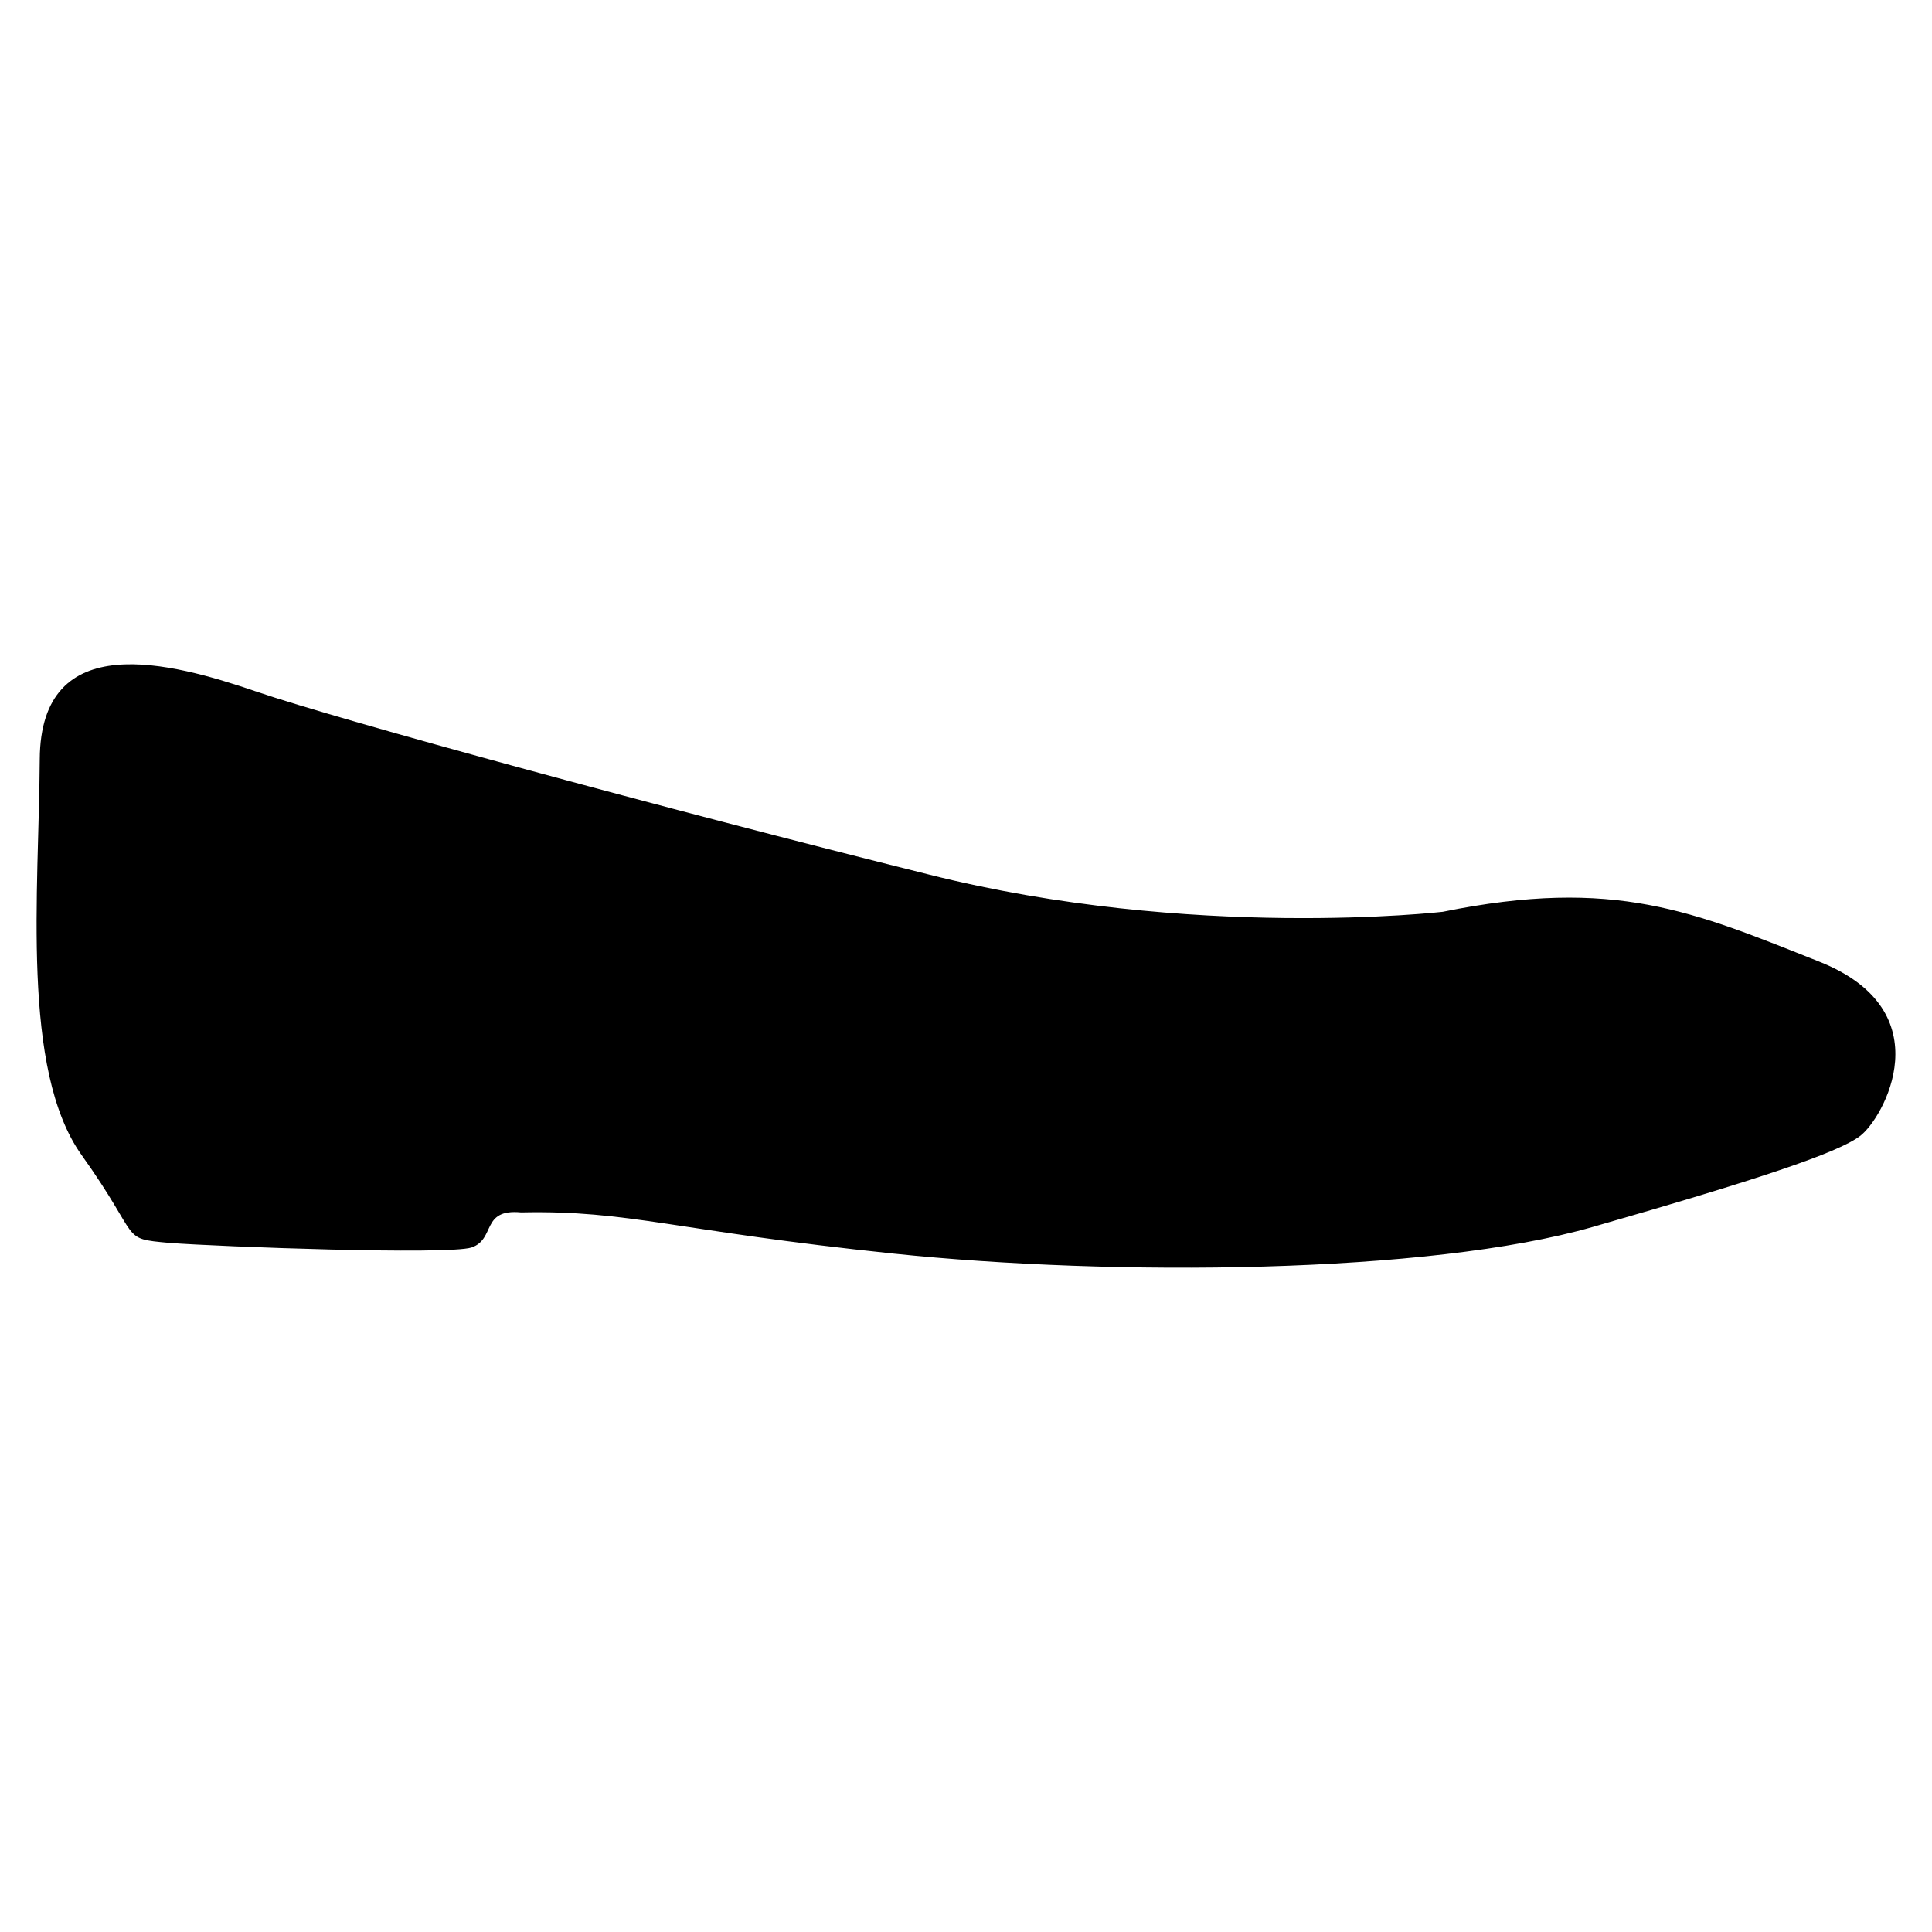<?xml version="1.0" encoding="UTF-8"?>
<!-- Uploaded to: ICON Repo, www.svgrepo.com, Generator: ICON Repo Mixer Tools -->
<svg fill="#000000" width="800px" height="800px" version="1.1" viewBox="144 144 512 512" xmlns="http://www.w3.org/2000/svg">
 <path d="m526.31 385.64s-66.512 7.68-136.25-9.906c-69.746-17.391-155.87-40.84-178.31-48.523-22.441-7.68-57.012-16.977-57.215 17.996-0.203 34.969-5.055 82.281 11.117 104.93 16.172 22.641 9.91 22.031 23.25 23.246 13.34 1.012 73.59 3.238 80.055 1.215 6.473-2.223 2.43-10.312 13.145-9.301 28.707-0.609 40.43 4.848 98.656 10.918 58.23 6.062 141.72 5.453 185.39-7.078 43.672-12.535 64.895-19.613 70.754-24.059 6.07-4.449 22.441-33.156-10.918-46.289-33.152-13.148-53.973-22.449-99.668-13.148z"/>
</svg>